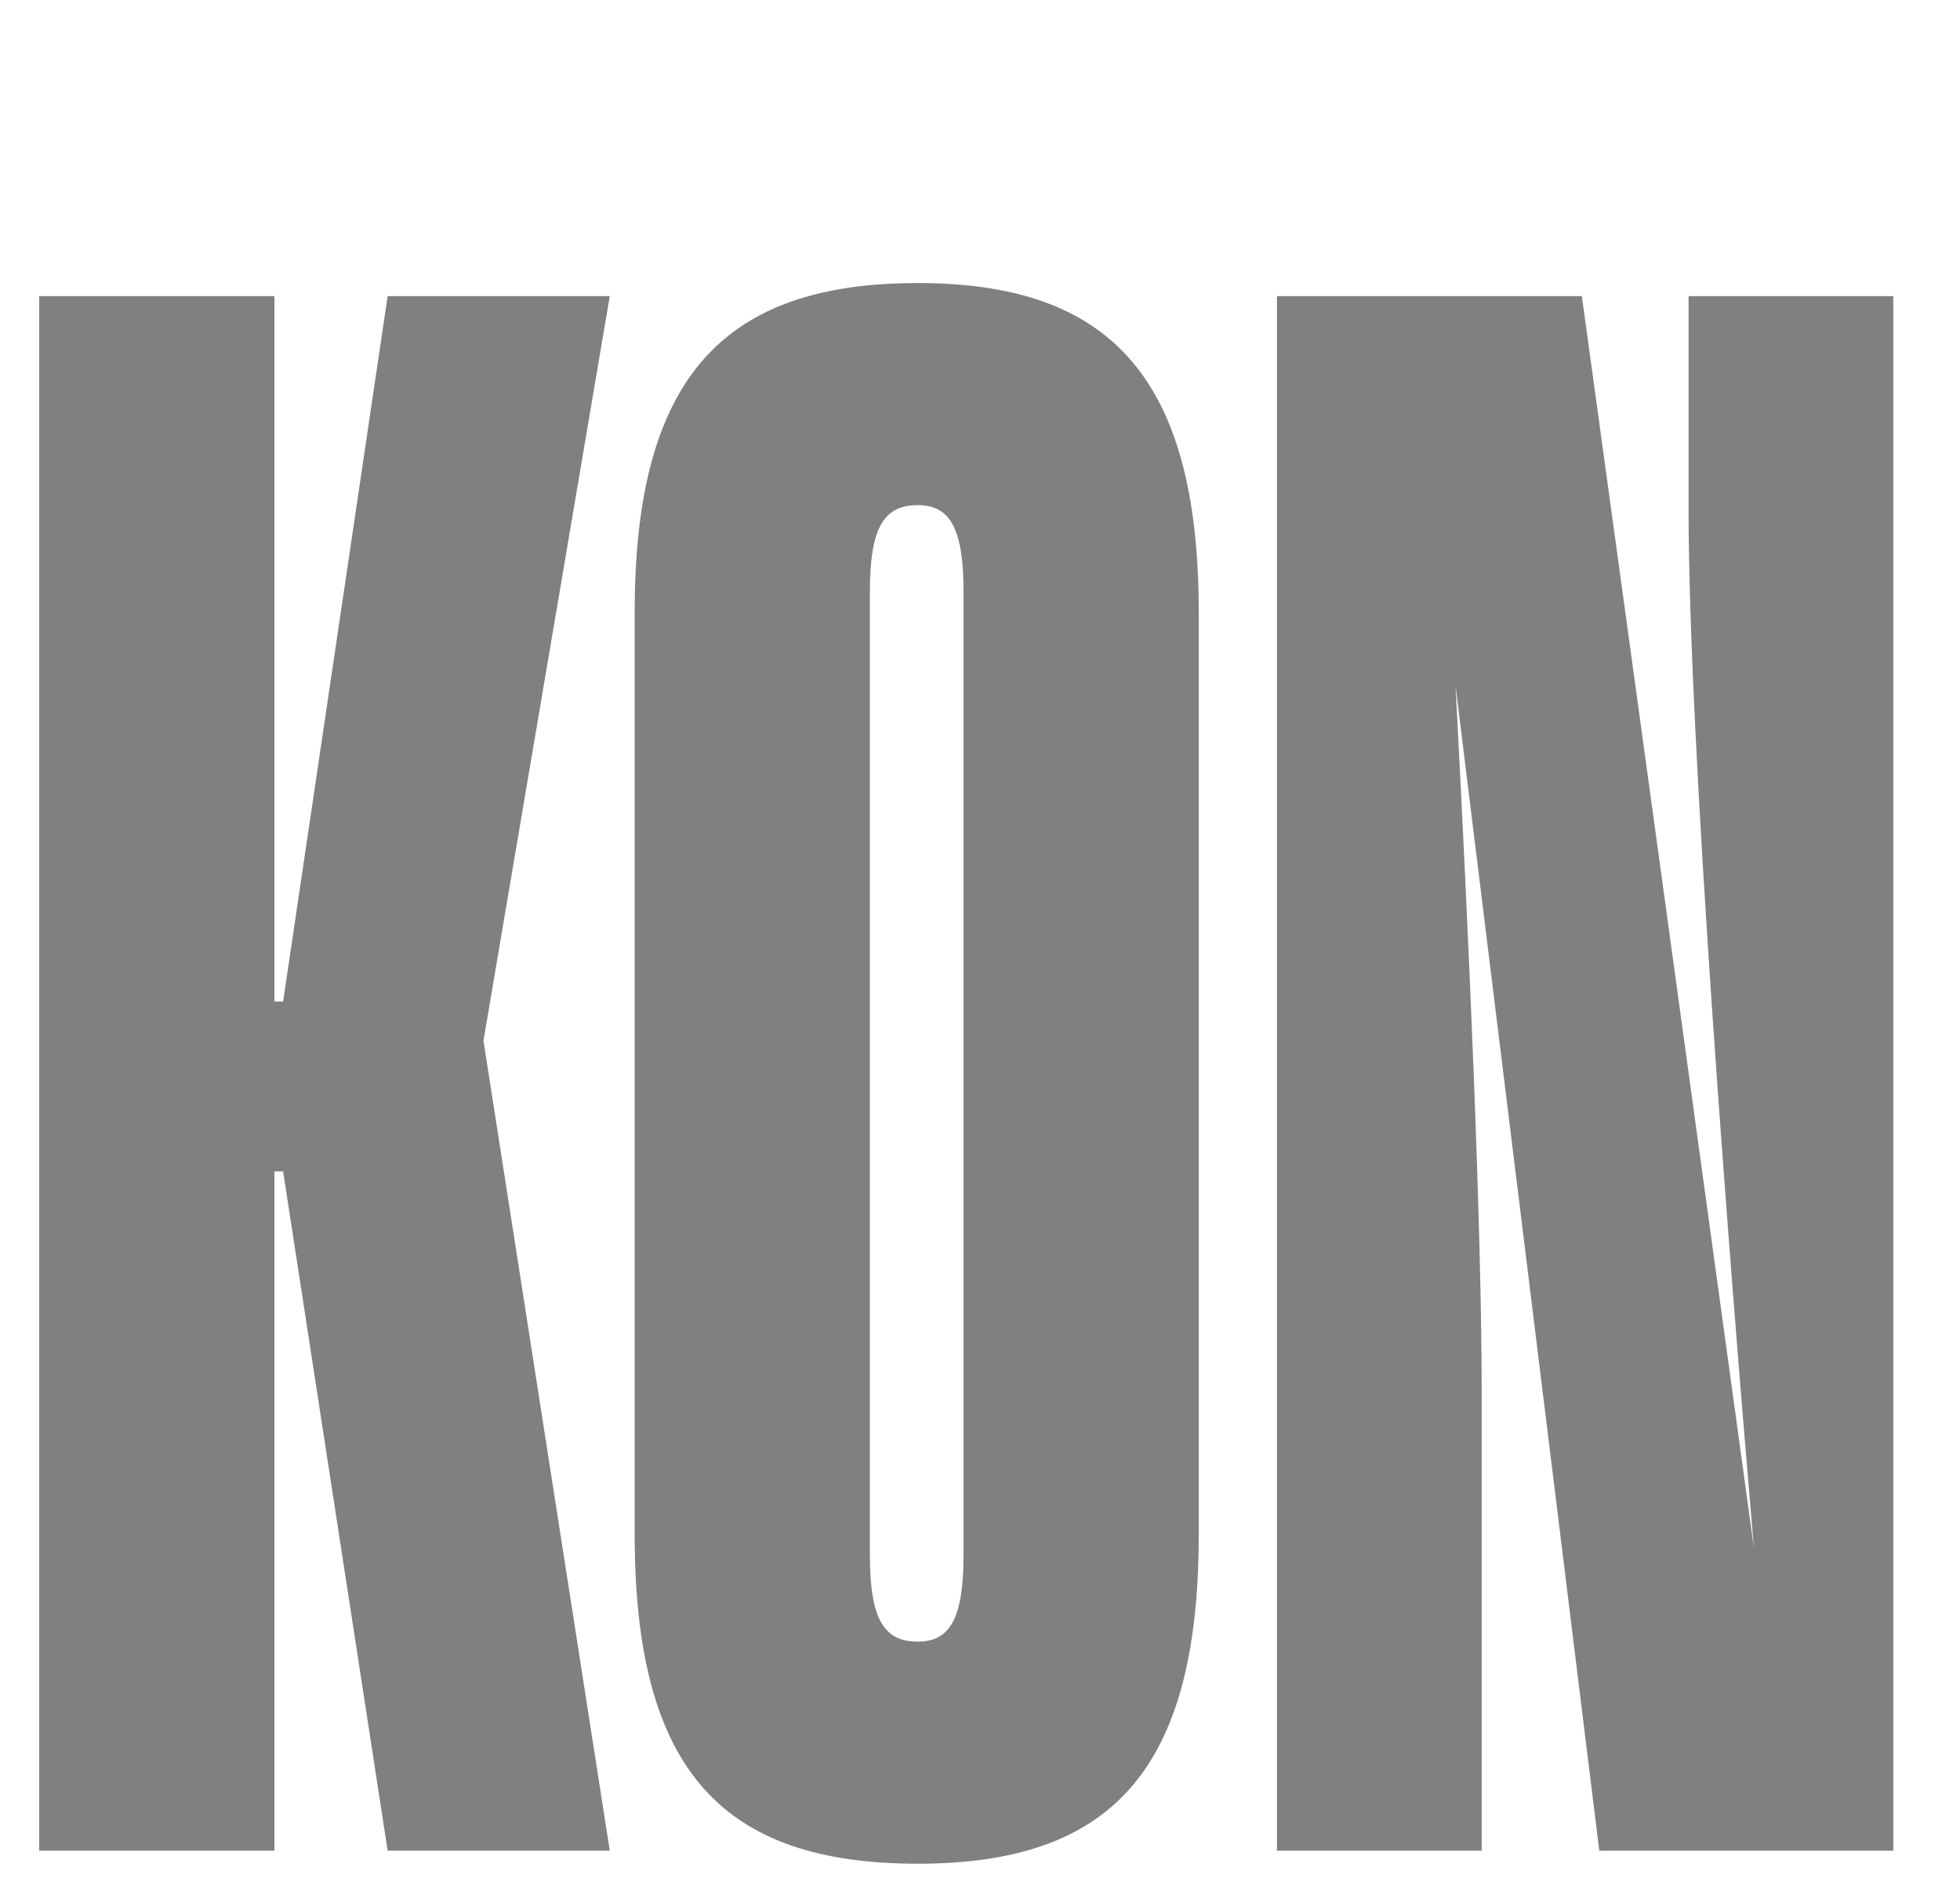<svg width="72" height="69" viewBox="0 0 72 69" fill="none" xmlns="http://www.w3.org/2000/svg">
<path d="M10.4 43.04H10.08V68H1.44V10.88H10.08V36.8H10.4L14.24 10.88H22.4L17.76 38.24L22.4 68H14.24L10.4 43.04ZM33.715 10.4C40.675 10.4 44.035 13.76 44.035 22.48V56.4C44.035 65.12 40.755 68.48 33.715 68.48C26.595 68.48 23.315 65.12 23.315 56.4V22.48C23.315 13.76 26.675 10.4 33.715 10.4ZM35.395 57.12V21.76C35.395 19.44 34.915 18.56 33.715 18.56C32.435 18.56 31.955 19.44 31.955 21.76V57.12C31.955 59.44 32.435 60.32 33.715 60.32C34.915 60.32 35.395 59.44 35.395 57.12ZM54.429 51.12V68H46.909V10.88H58.109L64.429 56.88C63.549 46.64 62.029 27.28 62.029 18.72V10.88H69.549V68H58.749L53.469 25.2C53.949 34.24 54.429 45.04 54.429 51.12Z" fill="#808080"/>
</svg>
